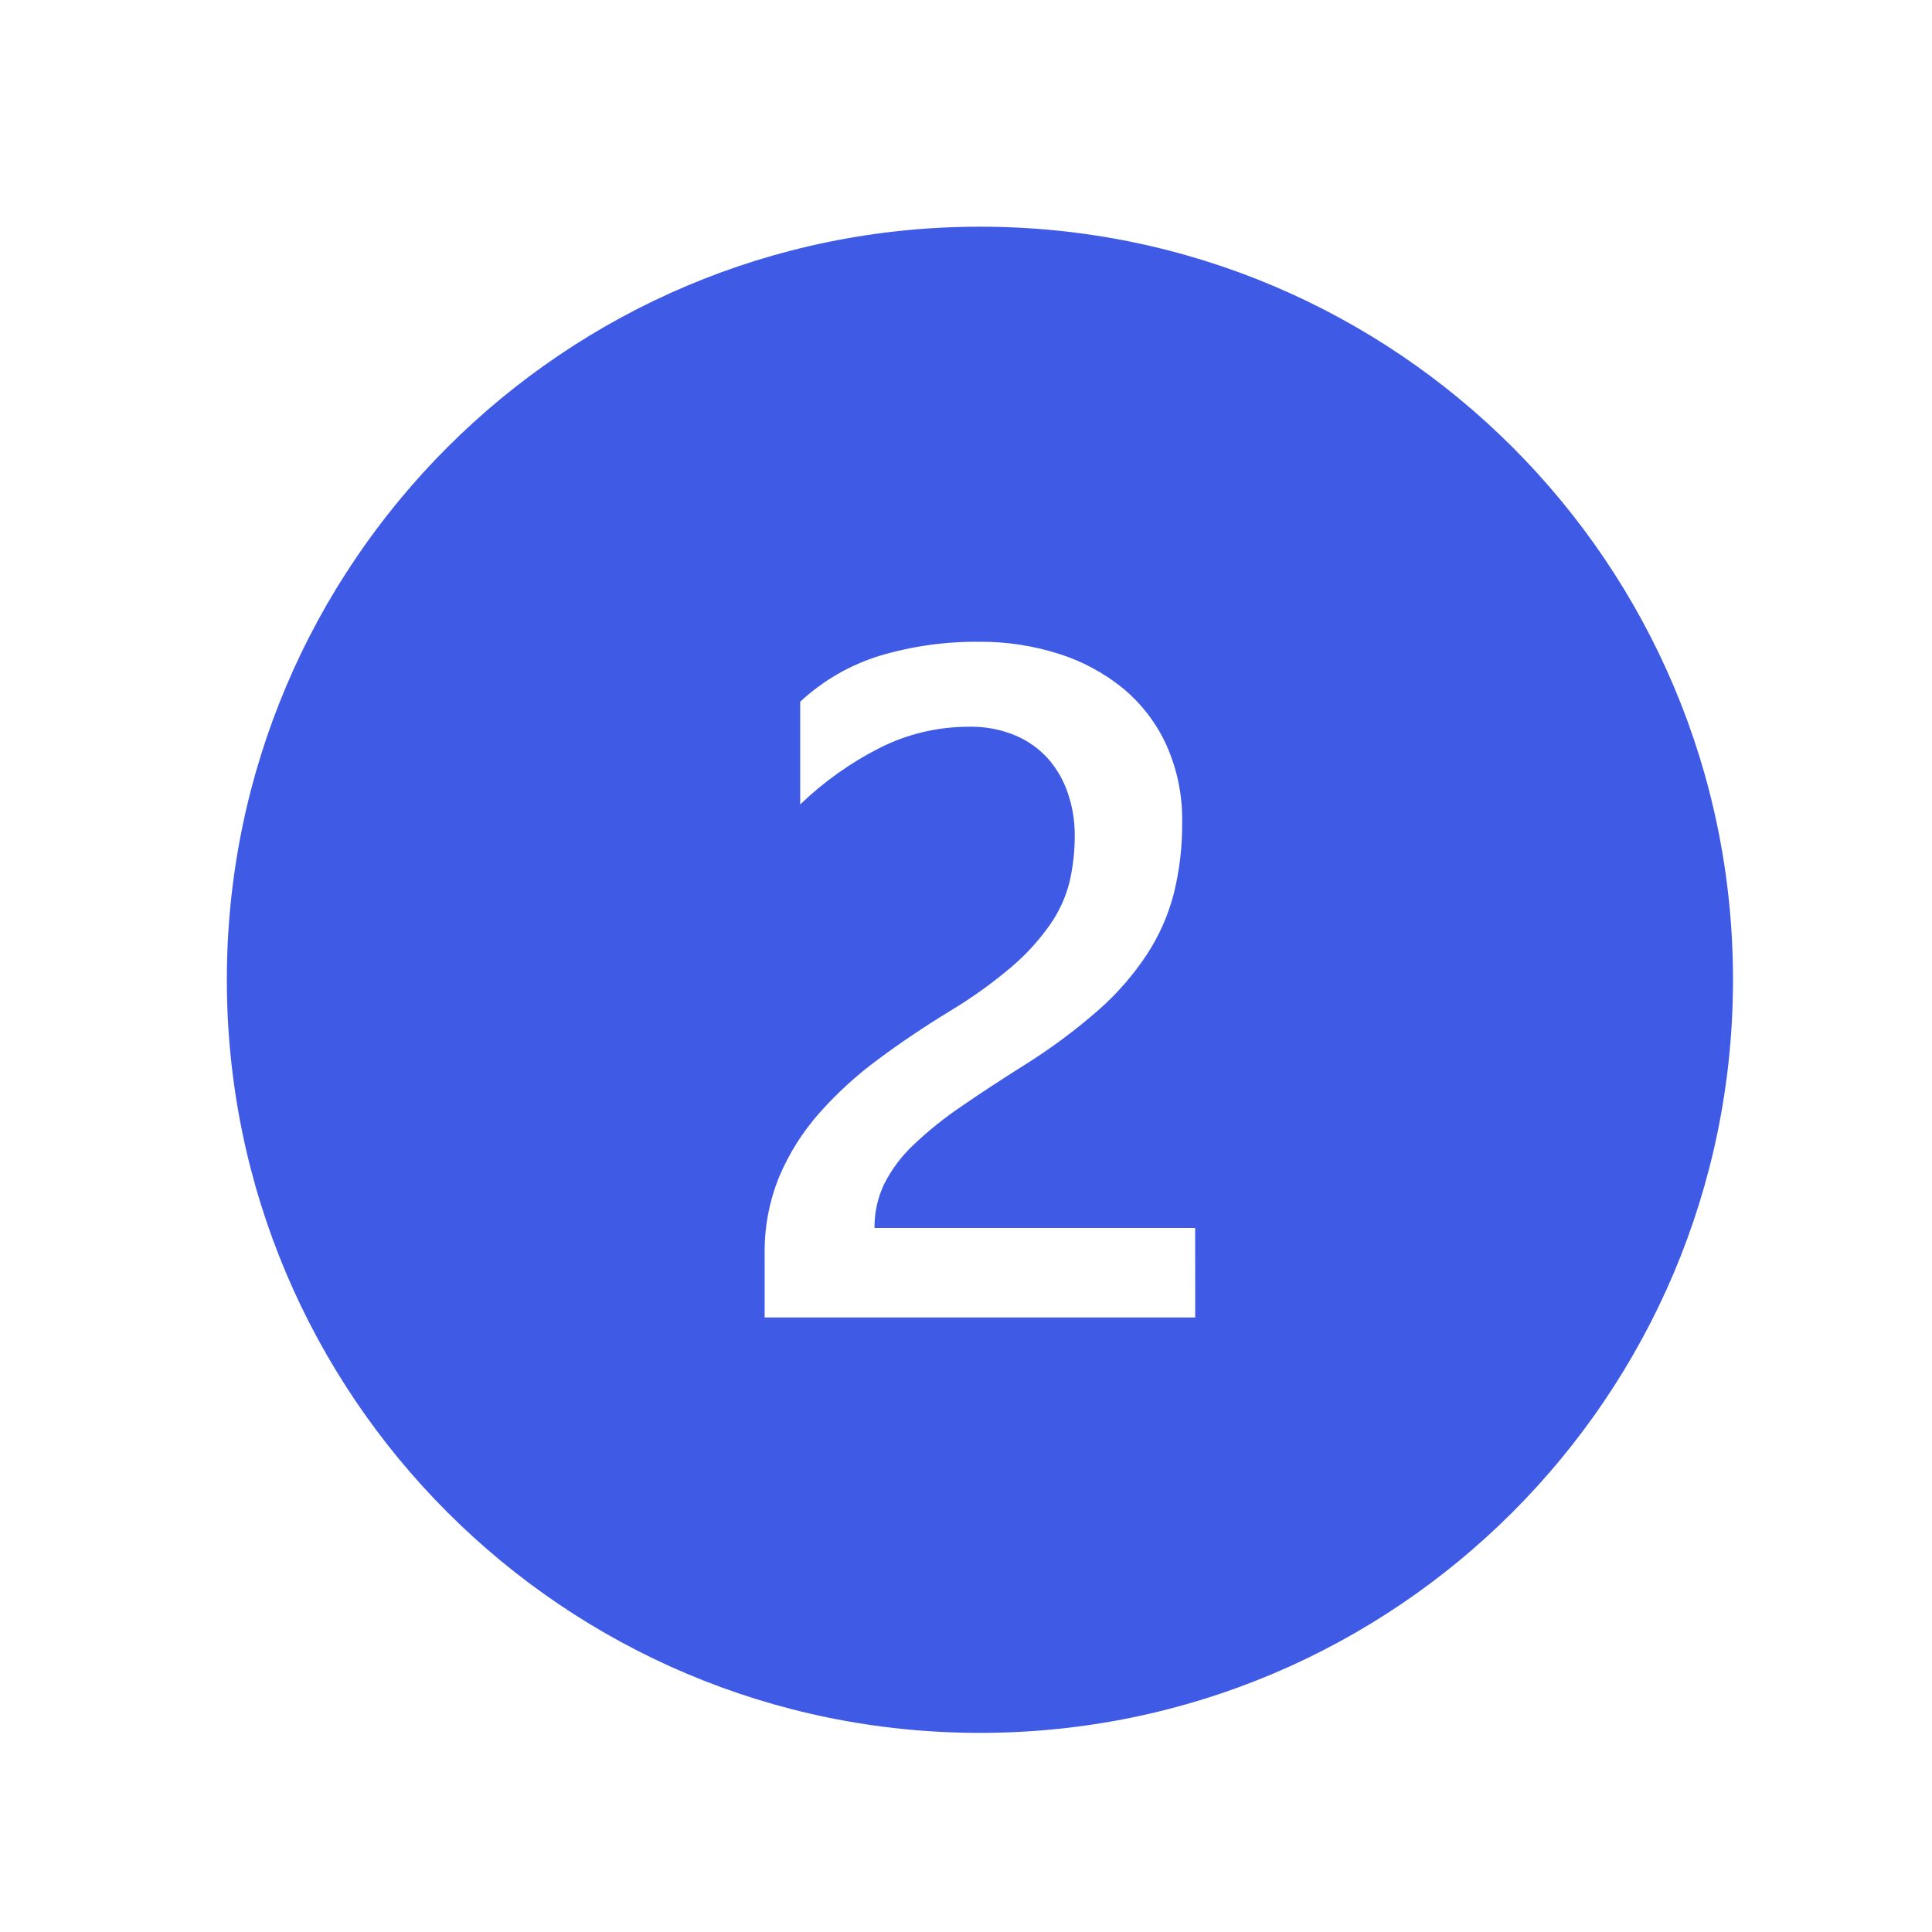 <svg width="68" height="68" xmlns="http://www.w3.org/2000/svg" xmlns:xlink="http://www.w3.org/1999/xlink" xml:space="preserve" overflow="hidden"><g transform="translate(-310 -85)"><g><g><g><g><path d="M344.49 92.979C329.851 92.979 317.984 104.846 317.984 119.485 317.984 134.124 329.851 145.992 344.49 145.992 359.129 145.992 370.996 134.124 370.996 119.485 370.996 119.485 370.996 119.484 370.996 119.483 371.001 104.85 359.143 92.984 344.51 92.979 344.504 92.979 344.497 92.979 344.49 92.979ZM352.068 131.371 336.913 131.371 336.913 129.147C336.899 128.214 337.072 127.289 337.422 126.425 337.766 125.609 338.239 124.855 338.824 124.191 339.446 123.487 340.142 122.85 340.899 122.292 341.687 121.705 342.537 121.133 343.448 120.577 344.21 120.12 344.934 119.601 345.611 119.024 346.12 118.59 346.572 118.093 346.957 117.546 347.274 117.093 347.506 116.587 347.642 116.051 347.769 115.504 347.831 114.944 347.827 114.382 347.828 113.894 347.75 113.409 347.595 112.946 347.45 112.499 347.217 112.086 346.911 111.729 346.592 111.367 346.197 111.081 345.753 110.892 345.236 110.674 344.68 110.568 344.12 110.579 343.025 110.575 341.945 110.829 340.968 111.321 339.94 111.843 338.995 112.514 338.164 113.314L338.164 109.698C338.967 108.951 339.93 108.396 340.979 108.076 342.111 107.741 343.288 107.576 344.469 107.588 345.412 107.581 346.35 107.723 347.249 108.007 348.077 108.264 348.847 108.677 349.52 109.223 350.174 109.763 350.697 110.444 351.05 111.216 351.434 112.071 351.624 113 351.608 113.938 351.616 114.781 351.519 115.621 351.317 116.44 351.12 117.208 350.797 117.939 350.362 118.602 349.878 119.333 349.298 119.996 348.637 120.573 347.824 121.282 346.957 121.924 346.042 122.495 345.207 123.021 344.465 123.508 343.817 123.955 343.229 124.354 342.675 124.8 342.159 125.288 341.74 125.681 341.391 126.143 341.129 126.655 340.893 127.143 340.774 127.678 340.78 128.22L352.065 128.22Z" fill="#3F5BE6" fill-rule="nonzero" fill-opacity="1"/></g></g></g></g></g></svg>
